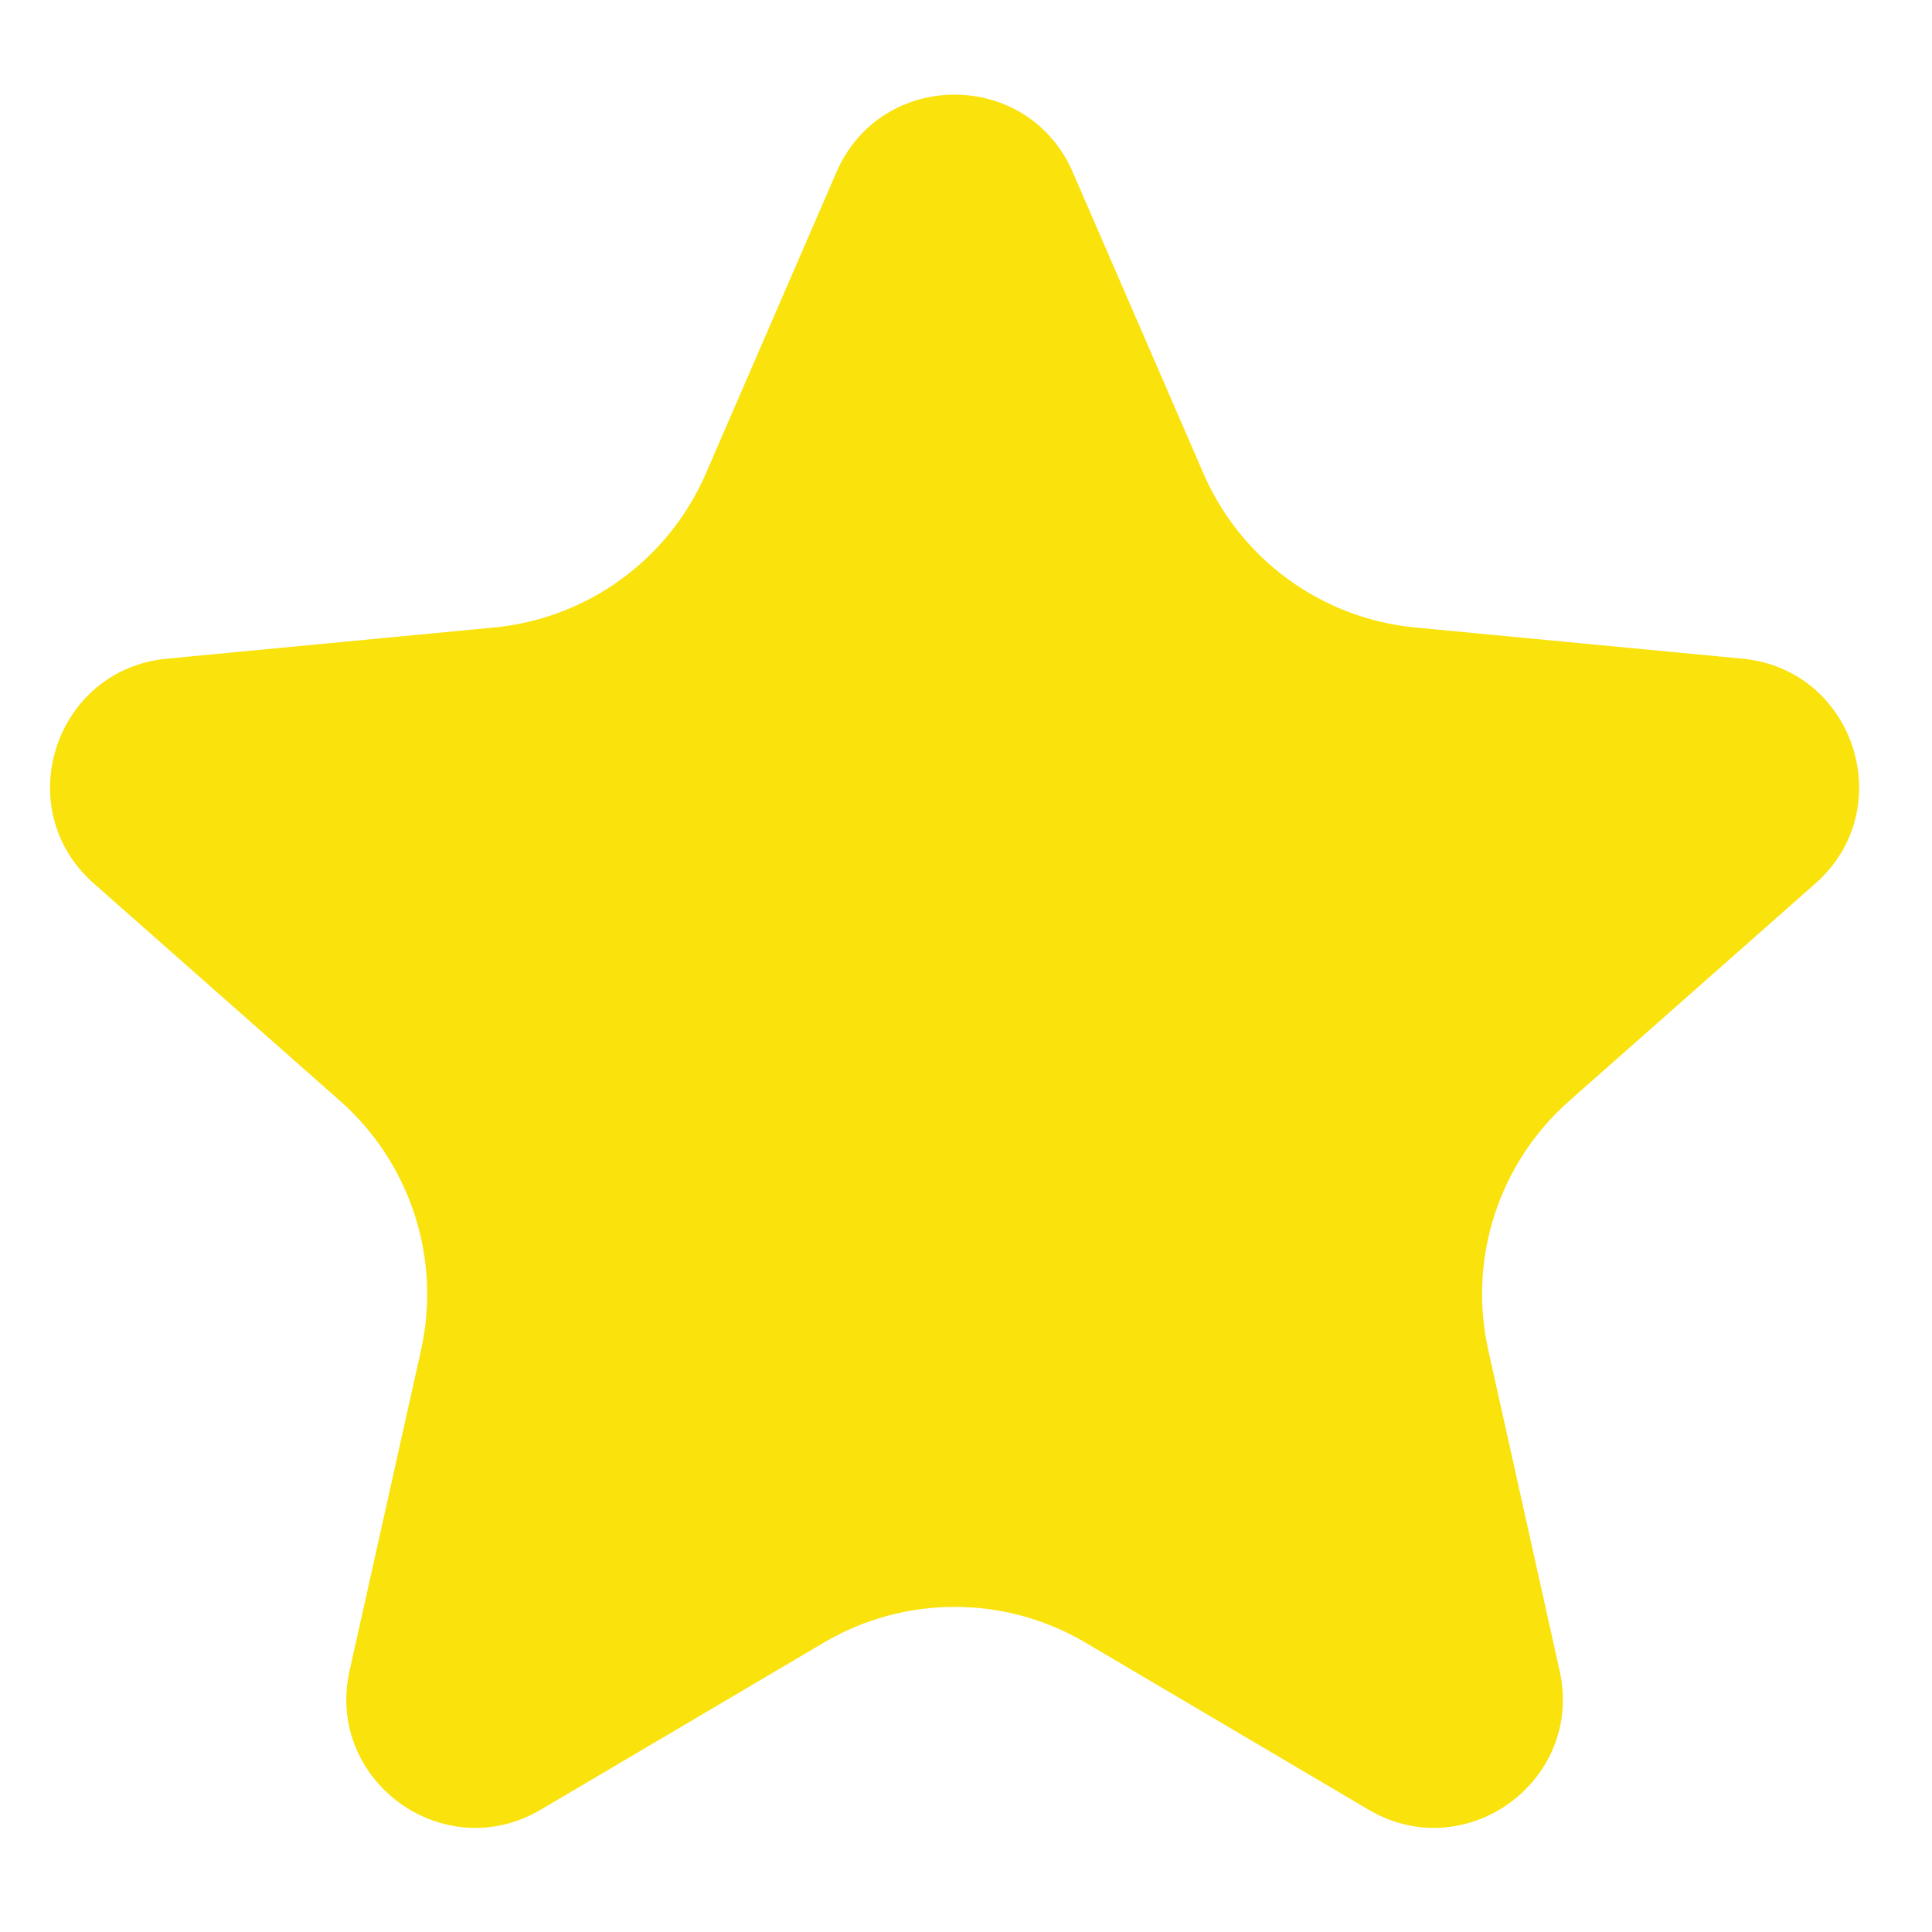 <svg width="15" height="15" viewBox="0 0 15 15" fill="none" xmlns="http://www.w3.org/2000/svg">
<path d="M6.494 1.337C6.842 0.534 7.981 0.534 8.329 1.337L9.344 3.677C9.634 4.345 10.264 4.803 10.989 4.872L13.528 5.114C14.399 5.197 14.751 6.28 14.095 6.859L12.183 8.548C11.637 9.03 11.396 9.771 11.555 10.482L12.109 12.972C12.299 13.826 11.378 14.495 10.625 14.05L8.429 12.754C7.801 12.383 7.022 12.383 6.395 12.754L4.199 14.05C3.445 14.495 2.524 13.826 2.714 12.972L3.269 10.482C3.427 9.771 3.186 9.03 2.641 8.548L0.728 6.859C0.072 6.28 0.424 5.197 1.295 5.114L3.834 4.872C4.56 4.803 5.19 4.345 5.48 3.677L6.494 1.337Z" fill="#FAE20D"/>
</svg>
